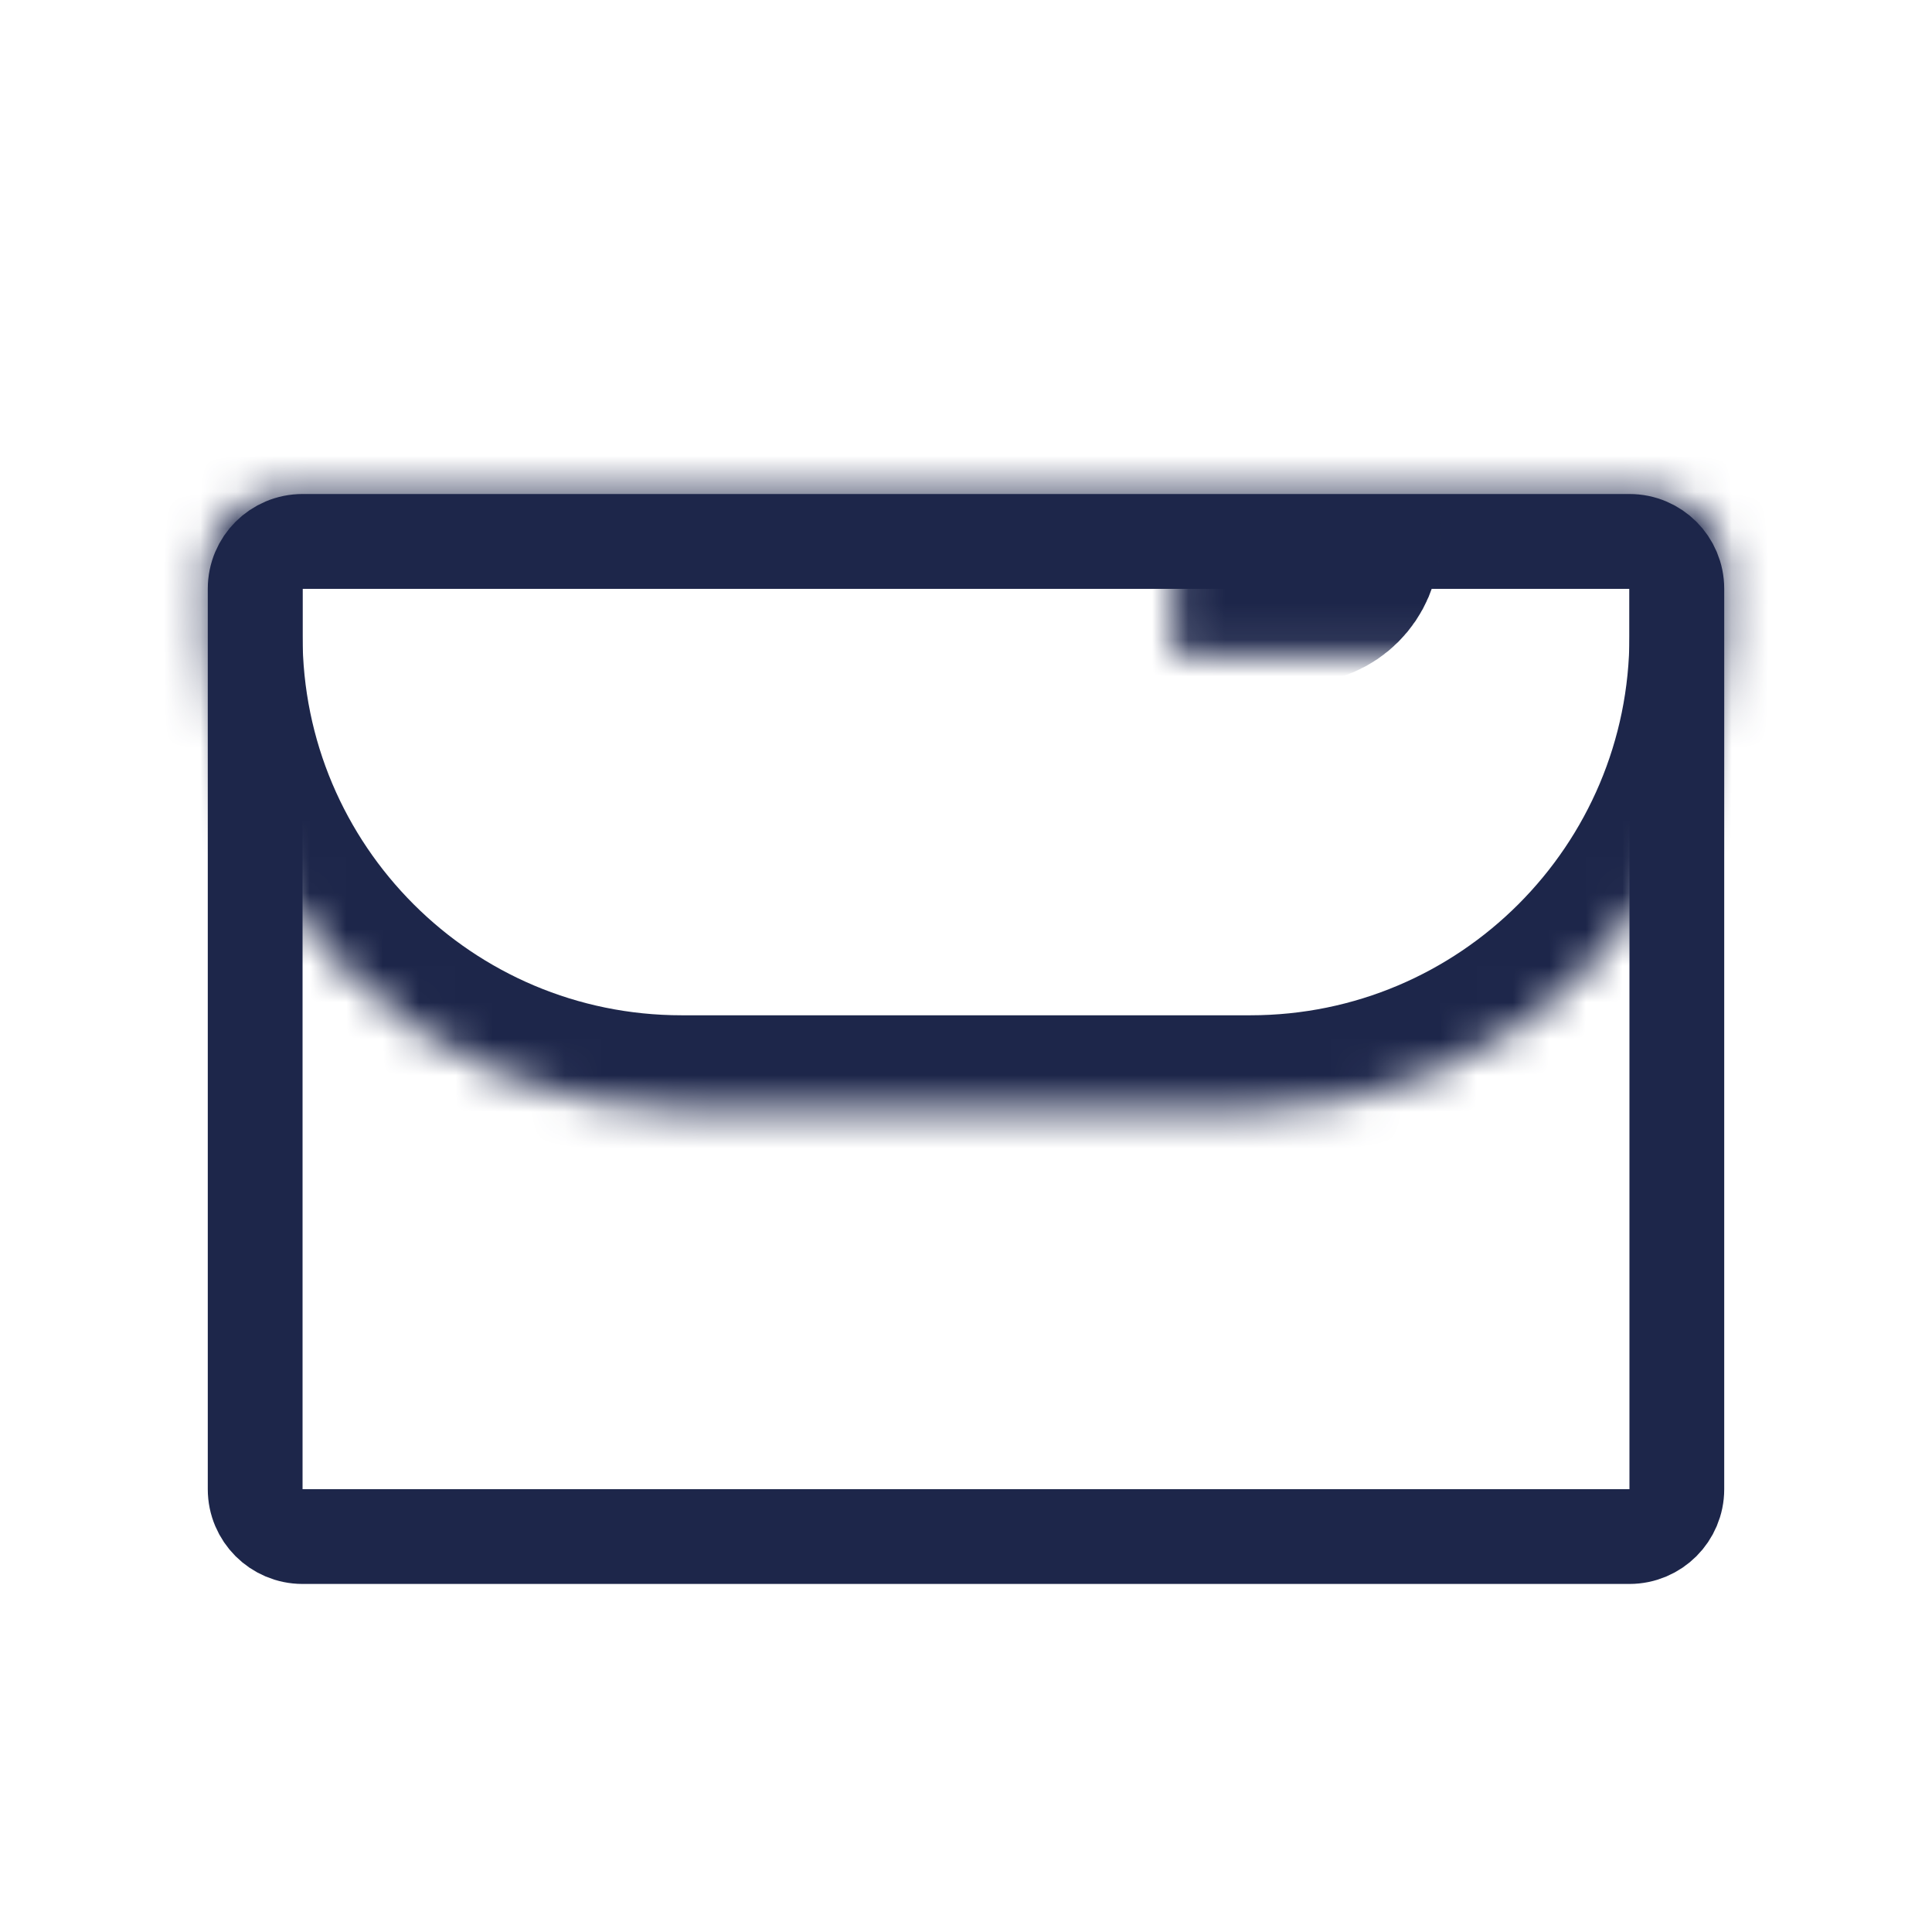 <svg width="53" height="53" viewBox="0 0 53 53" fill="none" xmlns="http://www.w3.org/2000/svg">
<path d="M7 16.152C7 15.434 7.582 14.852 8.3 14.852H44.7C45.418 14.852 46 15.434 46 16.152V40.852C46 41.57 45.418 42.152 44.7 42.152H8.3C7.582 42.152 7 41.57 7 40.852V16.152Z" stroke="#1D264A" stroke-width="2.6"/>
<mask id="path-2-inside-1_14348_25638" fill="white">
<path d="M5.7 15.552C5.7 14.447 6.596 13.552 7.7 13.552H45.3C46.405 13.552 47.3 14.447 47.3 15.552V17.452C47.3 24.631 41.48 30.452 34.3 30.452H18.7C11.521 30.452 5.7 24.631 5.7 17.452V15.552Z"/>
</mask>
<path d="M5.7 15.552C5.7 14.447 6.596 13.552 7.7 13.552H45.3C46.405 13.552 47.3 14.447 47.3 15.552V17.452C47.3 24.631 41.48 30.452 34.3 30.452H18.7C11.521 30.452 5.7 24.631 5.7 17.452V15.552Z" stroke="#1D264A" stroke-width="5.2" mask="url(#path-2-inside-1_14348_25638)"/>
<mask id="path-3-inside-2_14348_25638" fill="white">
<rect x="16.1" y="7.052" width="20.8" height="9.1" rx="1.3"/>
</mask>
<rect x="16.1" y="7.052" width="20.8" height="9.1" rx="1.3" stroke="#1D264A" stroke-width="5.2" mask="url(#path-3-inside-2_14348_25638)"/>
<mask id="path-4-inside-3_14348_25638" fill="white">
<rect x="20" y="23.252" width="13" height="12.1" rx="1.3"/>
</mask>
<rect x="20" y="23.252" width="13" height="12.1" rx="1.3" stroke="#1D264A" stroke-width="5.2" mask="url(#path-4-inside-3_14348_25638)"/>
</svg>
